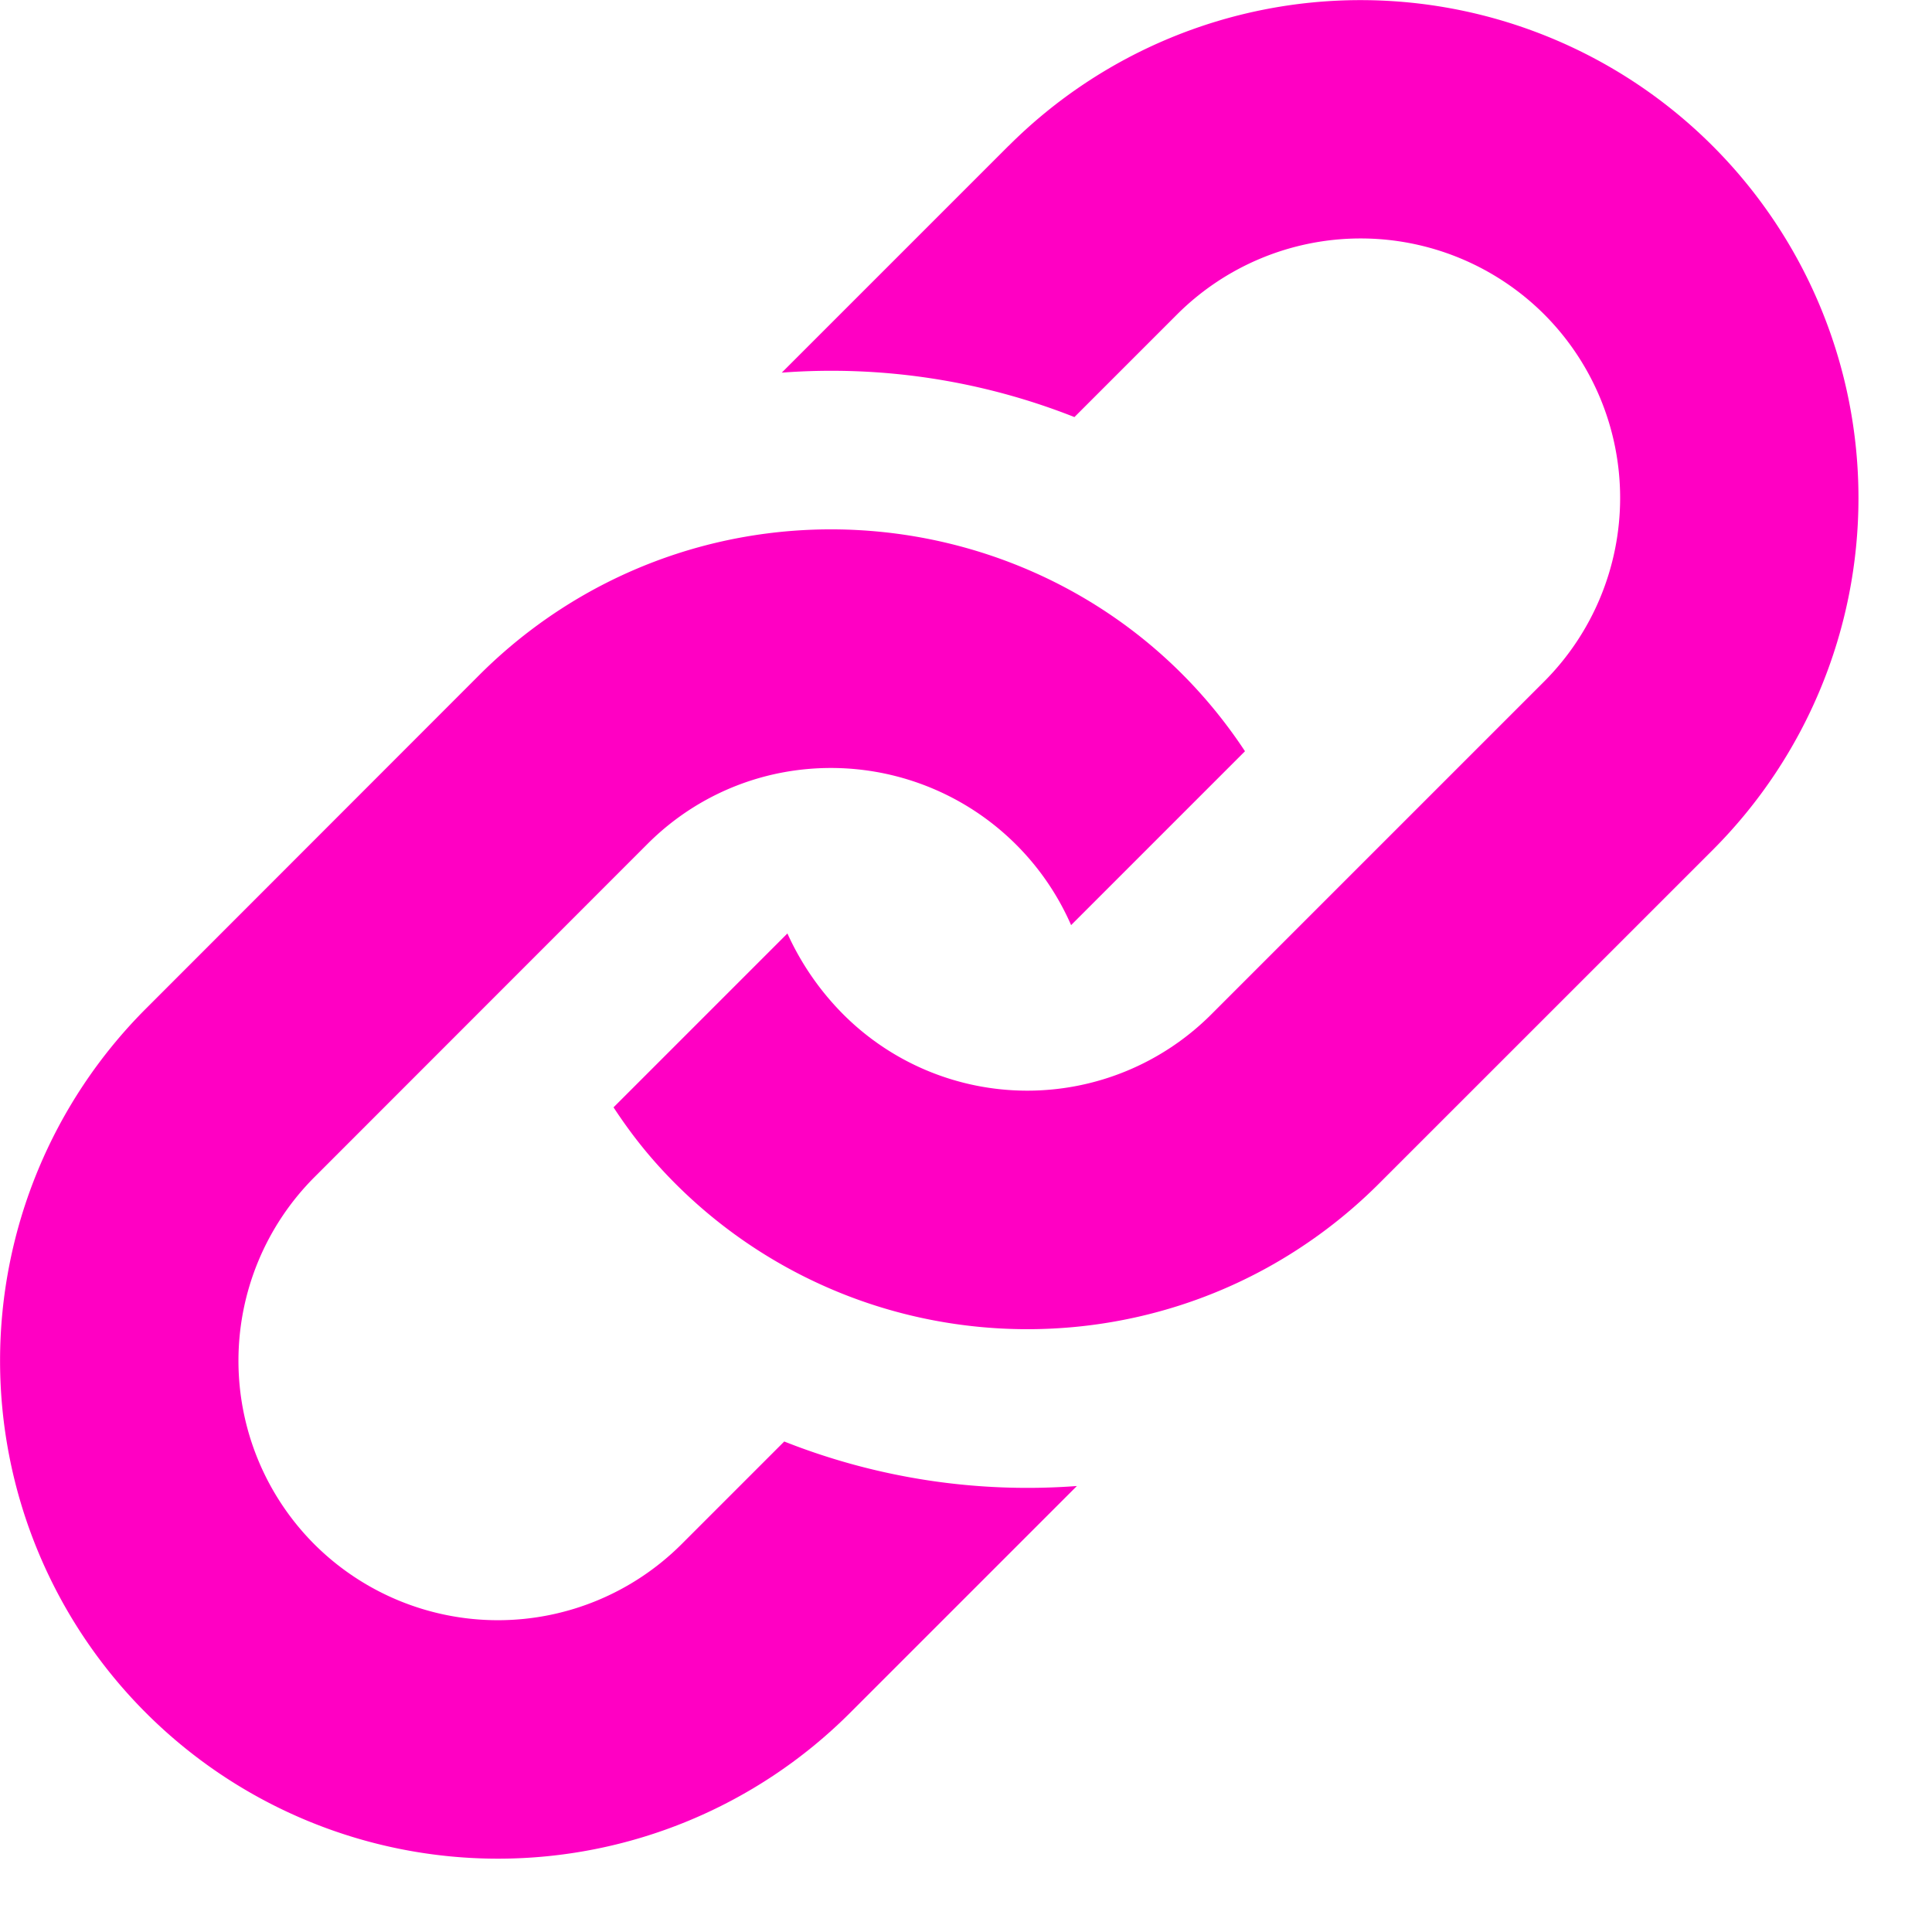 <svg xmlns="http://www.w3.org/2000/svg" width="25" height="25" viewBox="0 0 25 25">
    <path fill="#FF00C3" fill-rule="nonzero" d="M6.2 8.737a6.46 6.46 0 0 1 1.448-1.09c2.893-1.593 6.603-.746 8.462 2.074l-2.25 2.25a3.392 3.392 0 0 0-3.842-1.953c-.6.134-1.17.434-1.637.9l-4.313 4.315a3.362 3.362 0 0 0 0 4.75 3.362 3.362 0 0 0 4.75 0l1.33-1.33a8.55 8.55 0 0 0 3.787.576L11 22.164a6.443 6.443 0 1 1-9.112-9.112L6.2 8.737zm6.851-6.85l-2.935 2.935a8.552 8.552 0 0 1 3.787.575l1.329-1.329a3.362 3.362 0 0 1 4.75 0 3.362 3.362 0 0 1 0 4.75l-4.314 4.314a3.365 3.365 0 0 1-4.75 0 3.575 3.575 0 0 1-.729-1.053l-2.25 2.25c.236.359.482.668.797.984a6.418 6.418 0 0 0 3.042 1.707c1.546.372 3.201.167 4.623-.618a6.46 6.46 0 0 0 1.447-1.09L22.161 11a6.442 6.442 0 1 0-9.11-9.112z"/>
</svg>
